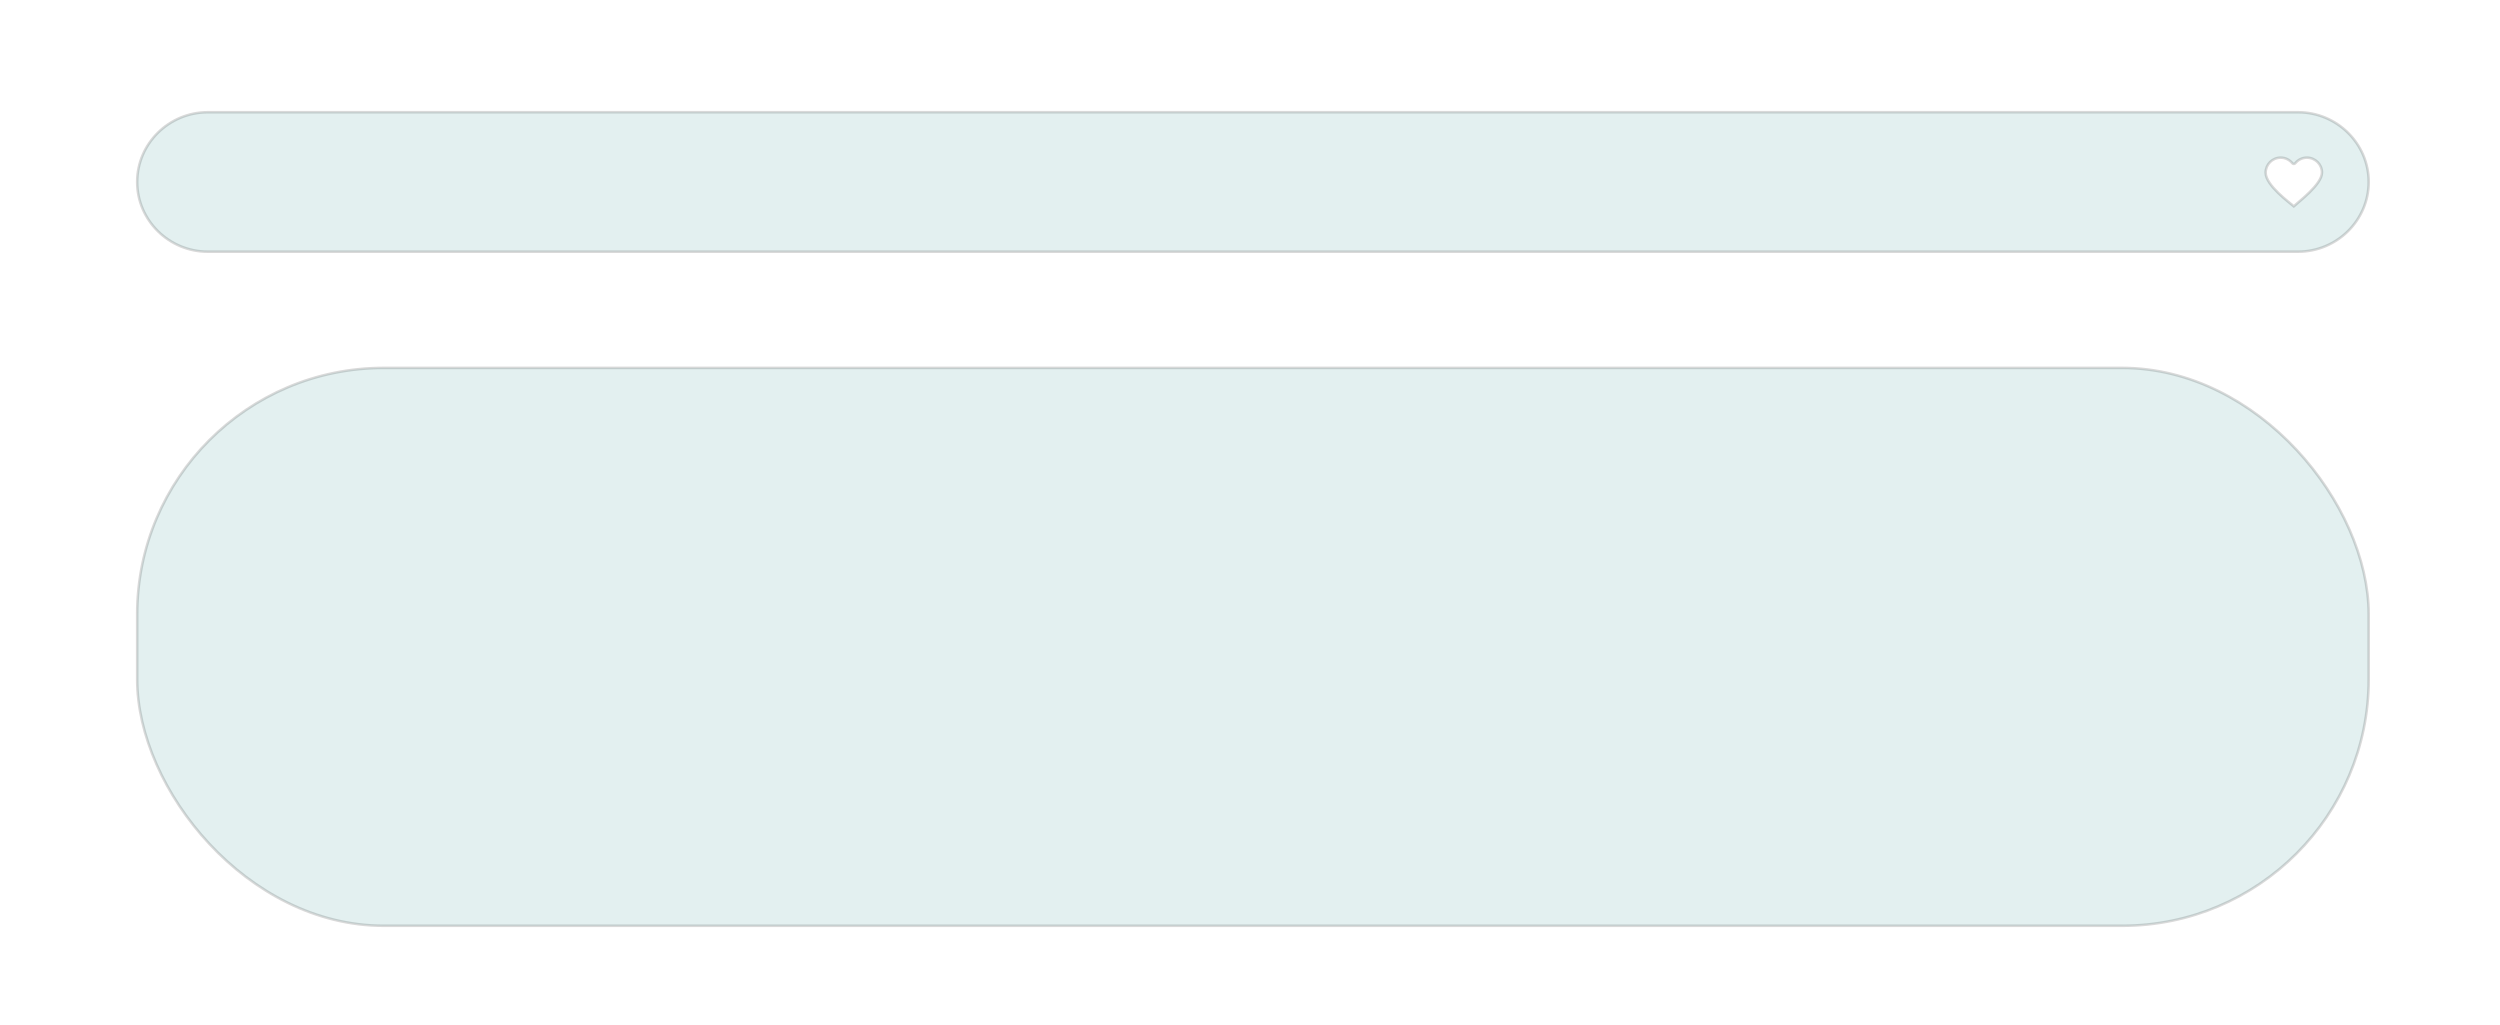 <?xml version="1.0" encoding="UTF-8"?>
<svg id="Layer_1" data-name="Layer 1" xmlns="http://www.w3.org/2000/svg" version="1.1" viewBox="0 0 483.977 198.402">
  <defs>
    <style>
      .cls-1 {
        fill: #489f9e;
        isolation: isolate;
        opacity: .15;
        stroke: #000;
        stroke-miterlimit: 10;
        stroke-width: .5px;
      }
    </style>
  </defs>
  <rect class="cls-1" x="26.556" y="71.223" width="432" height="108" rx="47.73" ry="47.73"/>
  <path class="cls-1" d="M446.593,30.52c1.611,0,2.939,1.307,2.919,2.918-.03,2.263-4.469,5.578-5.452,6.496-.749-.663-5.443-4.029-5.452-6.496-.007-1.611,1.305-2.918,2.919-2.918.911,0,1.715.423,2.25,1.079.146.181.42.181.566,0,.532-.656,1.339-1.079,2.25-1.079M444.875,21.727H40.236c-7.524,0-13.68,6.075-13.68,13.5,0,7.425,6.156,13.5,13.68,13.5h404.639c7.525,0,13.681-6.075,13.681-13.5,0-7.425-6.156-13.5-13.681-13.5Z"/>
</svg>
